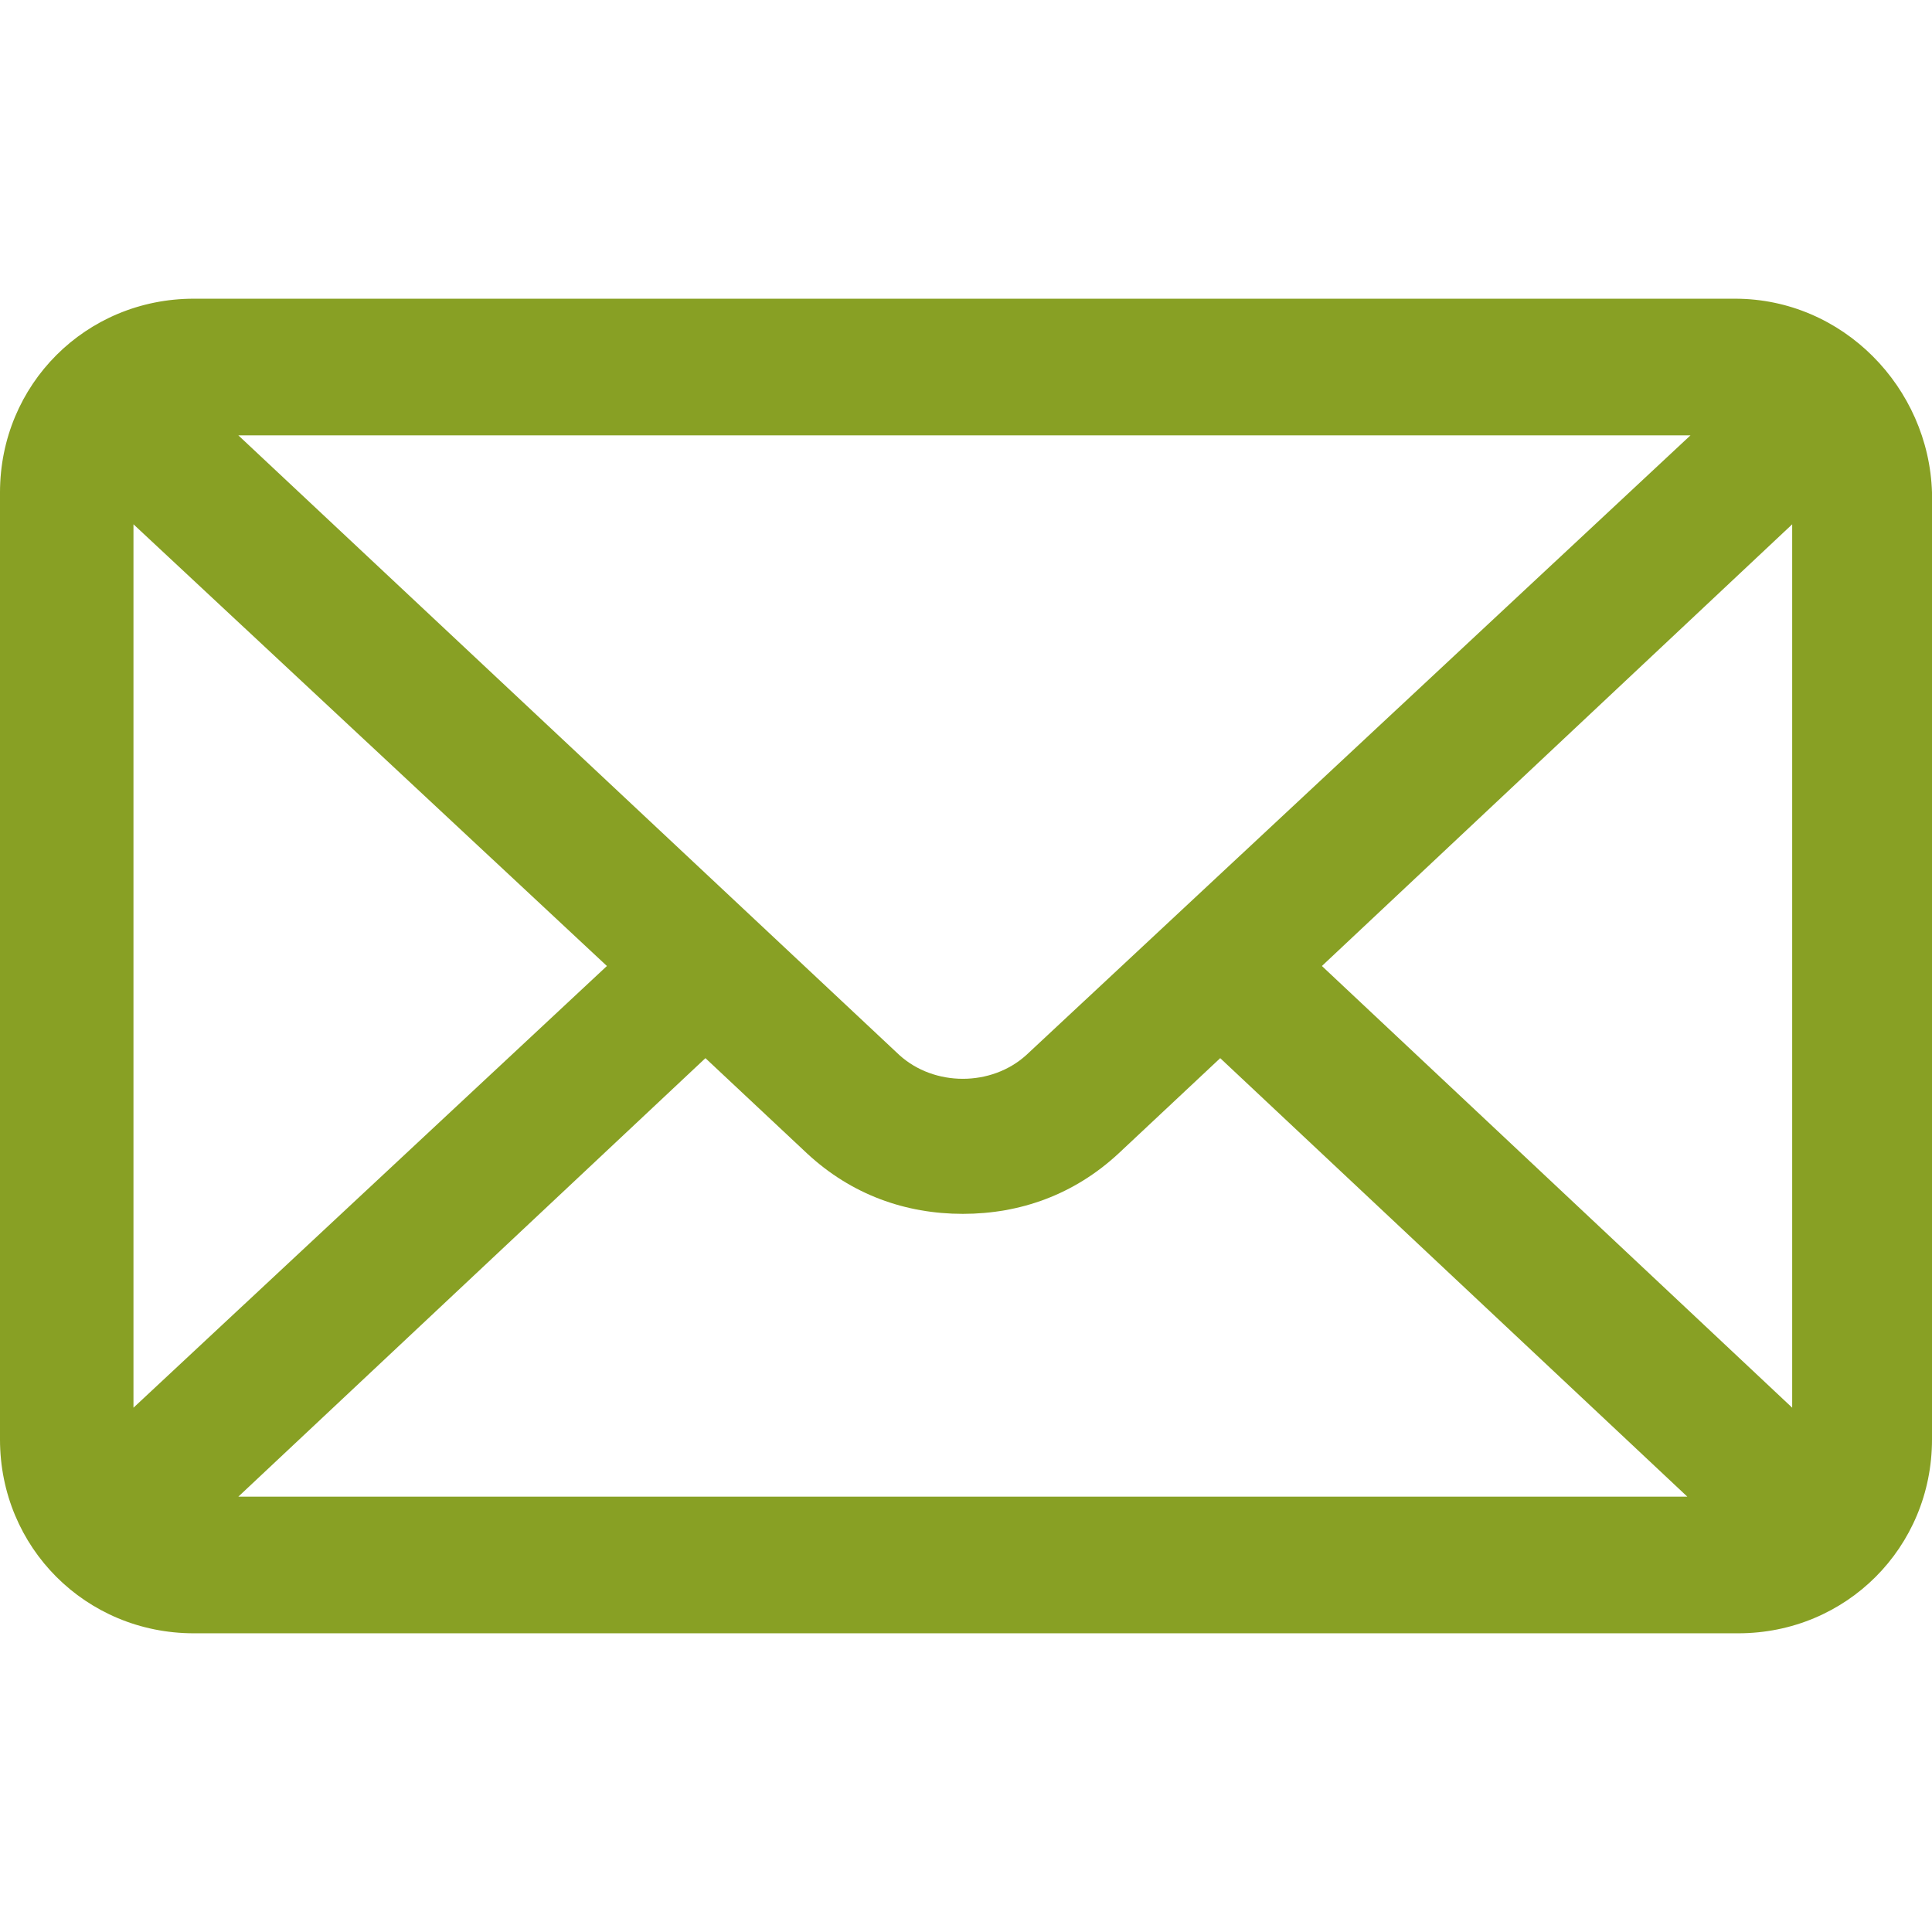 <?xml version="1.0" encoding="UTF-8" standalone="no"?><!DOCTYPE svg PUBLIC "-//W3C//DTD SVG 1.1//EN" "http://www.w3.org/Graphics/SVG/1.1/DTD/svg11.dtd"><svg width="100%" height="100%" viewBox="0 0 100 100" version="1.1" xmlns="http://www.w3.org/2000/svg" xmlns:xlink="http://www.w3.org/1999/xlink" xml:space="preserve" xmlns:serif="http://www.serif.com/" style="fill-rule:evenodd;clip-rule:evenodd;stroke-linejoin:round;stroke-miterlimit:2;"><g><path d="M36.513,50l-31.085,29.112" style="fill:none;fill-rule:nonzero;"/><g><path d="M94.408,79.112l-31.086,-29.112" style="fill:none;fill-rule:nonzero;"/><path d="M89.803,15.461l-79.77,-0c-5.592,-0 -10.033,4.44 -10.033,10.032l0,49.014c0,5.592 4.441,10.032 10.033,10.032l79.934,0c5.592,0 10.033,-4.44 10.033,-10.032l0,-49.014c-0.164,-5.427 -4.605,-10.032 -10.197,-10.032Zm-36.678,39.144c-1.809,1.645 -4.77,1.645 -6.579,0l-34.21,-32.072l75.164,-0l-34.375,32.072Zm-21.711,-4.605l-24.506,22.862l-0,-45.724l24.506,22.862Zm5.099,4.77l5.263,4.934c2.303,2.138 5.099,3.125 8.06,3.125c2.96,-0 5.756,-0.987 8.059,-3.125l5.263,-4.934l24.178,22.697l-75,0l24.177,-22.697Zm31.908,-4.77l24.342,-22.862l0,45.724l-24.342,-22.862Z" style="fill:#88a024;fill-rule:nonzero;"/></g></g></svg>
